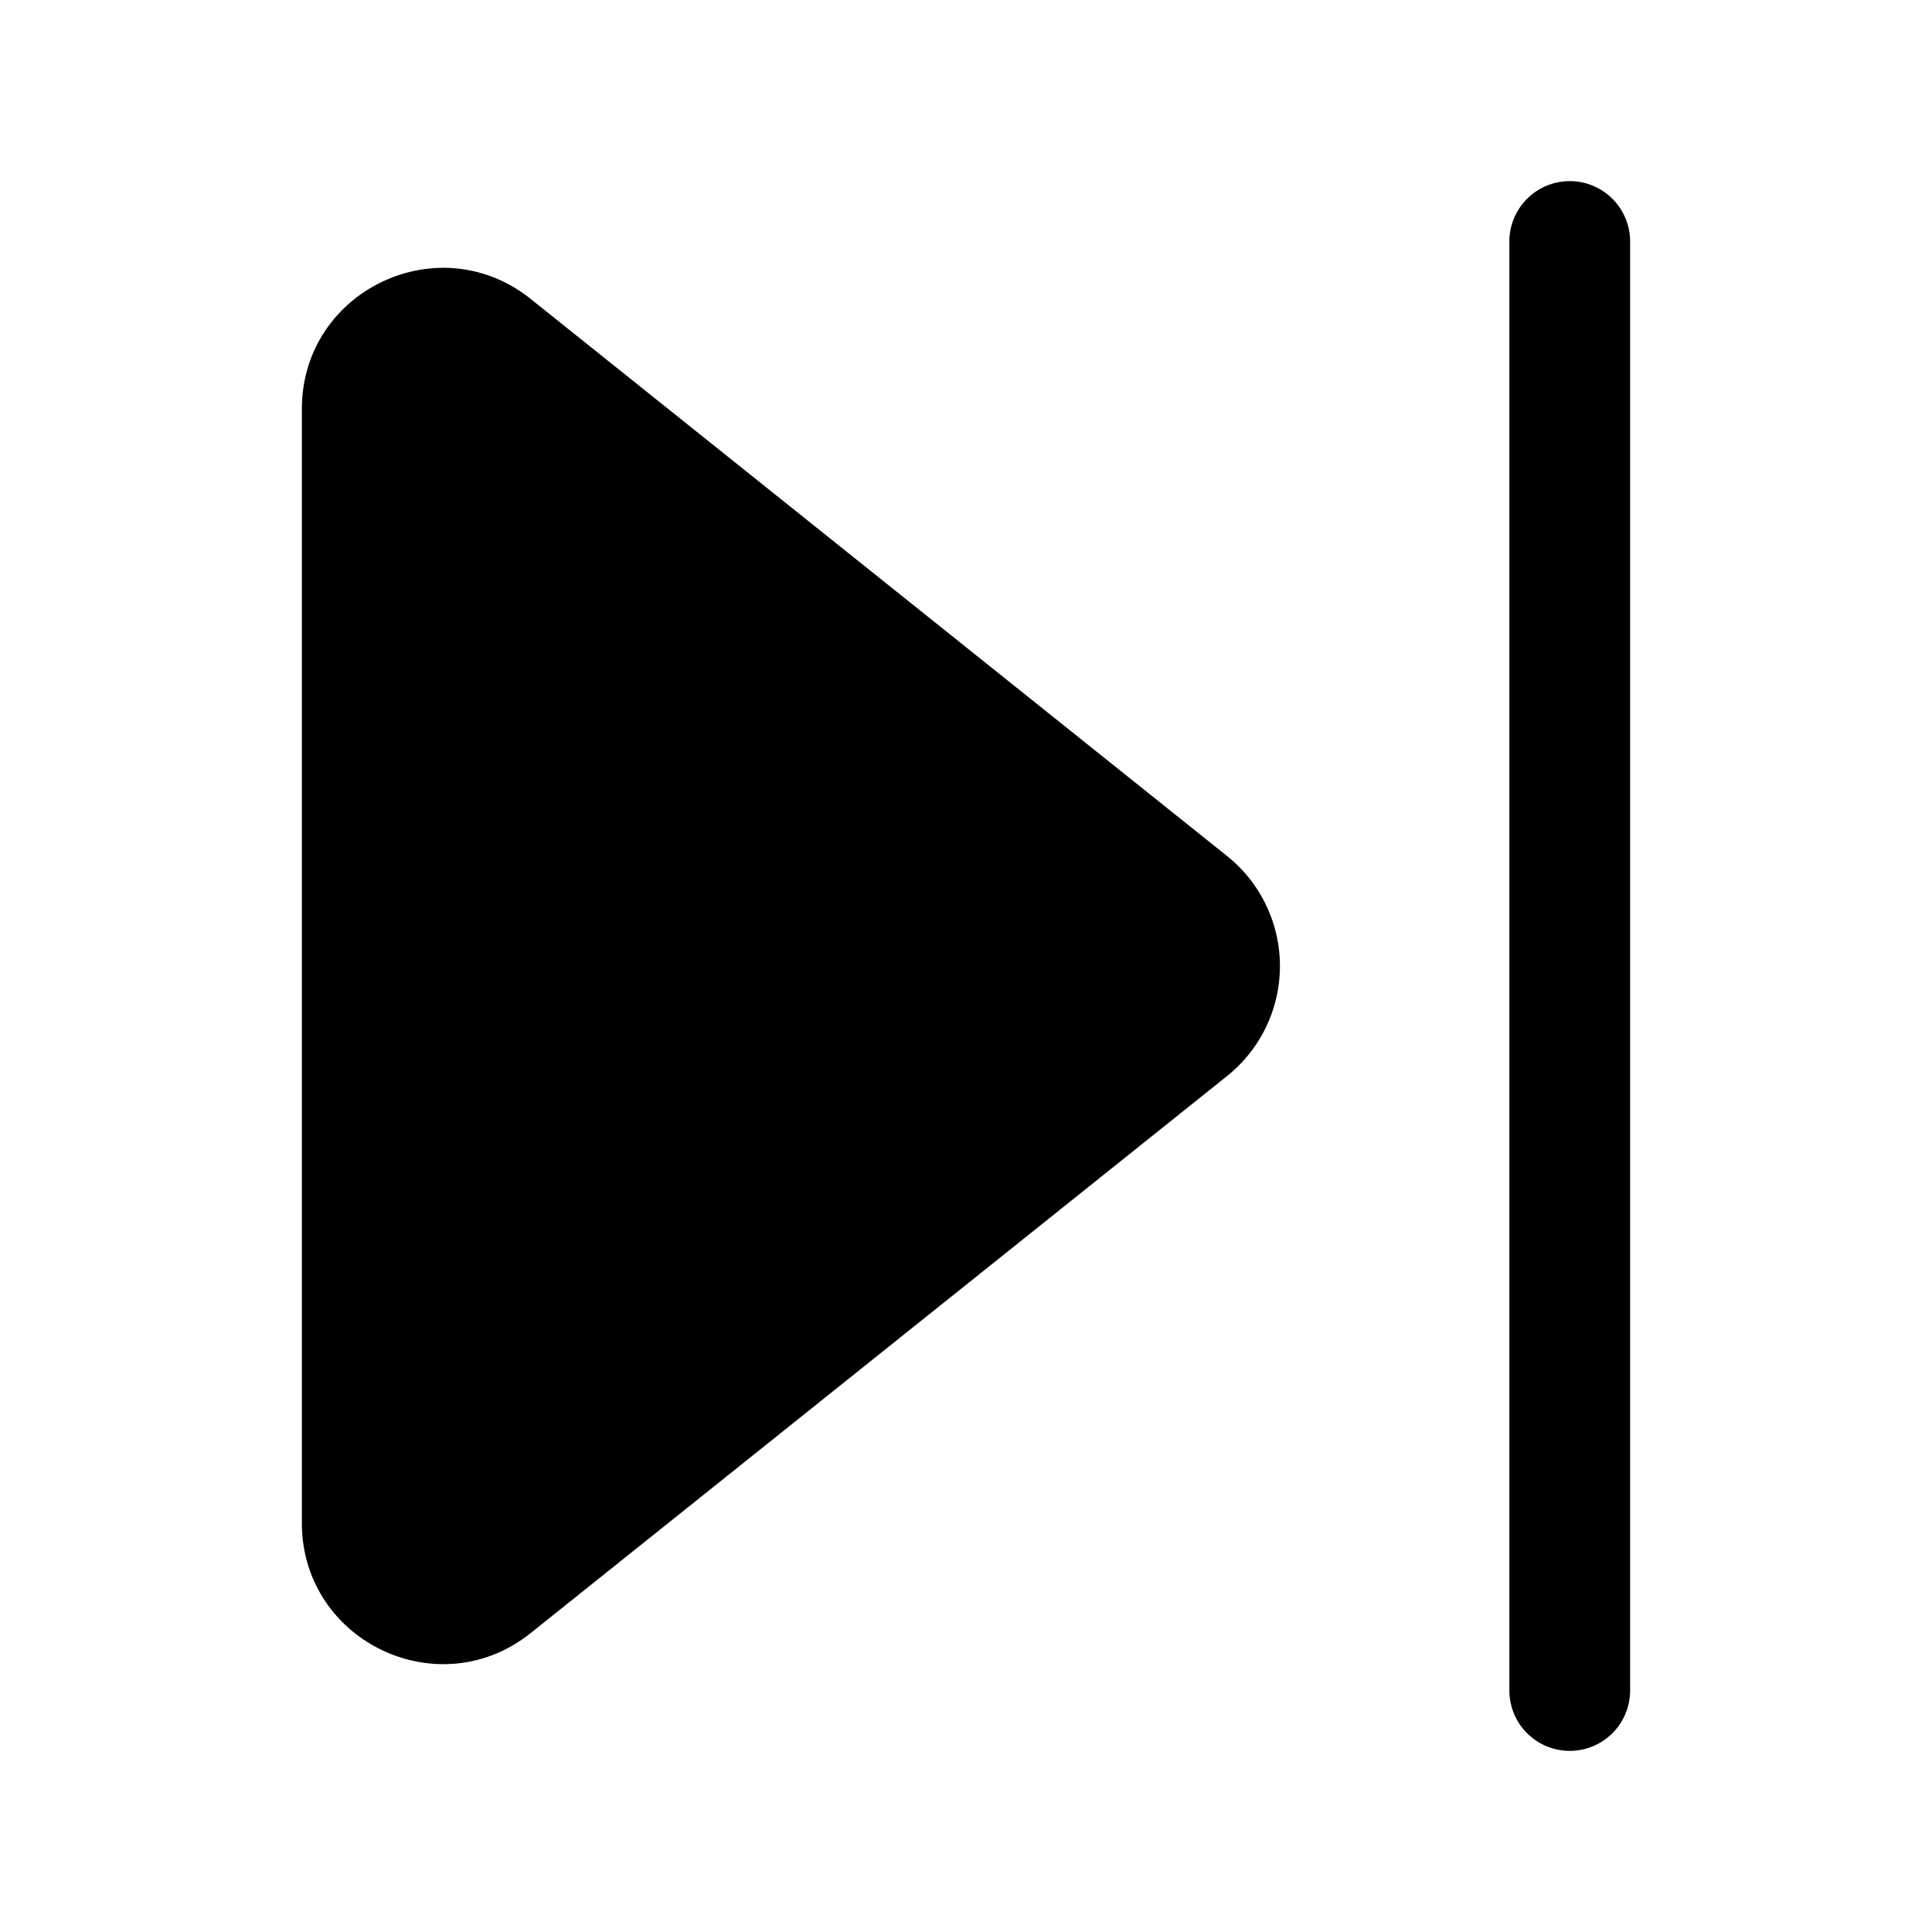 <svg width="24" height="24" fill="currentColor" viewBox="0 0 24 24" xmlns="http://www.w3.org/2000/svg"><path d="M19.5 2.25a.75.75 0 0 1 .75.75v18a.75.75 0 0 1-1.5 0V3a.75.75 0 0 1 .75-.75M3.75 5.08c0-1.467 1.697-2.283 2.843-1.366l8.65 6.92a1.75 1.75 0 0 1 0 2.733l-8.65 6.919c-1.146.917-2.843.1-2.843-1.367z"/></svg>
